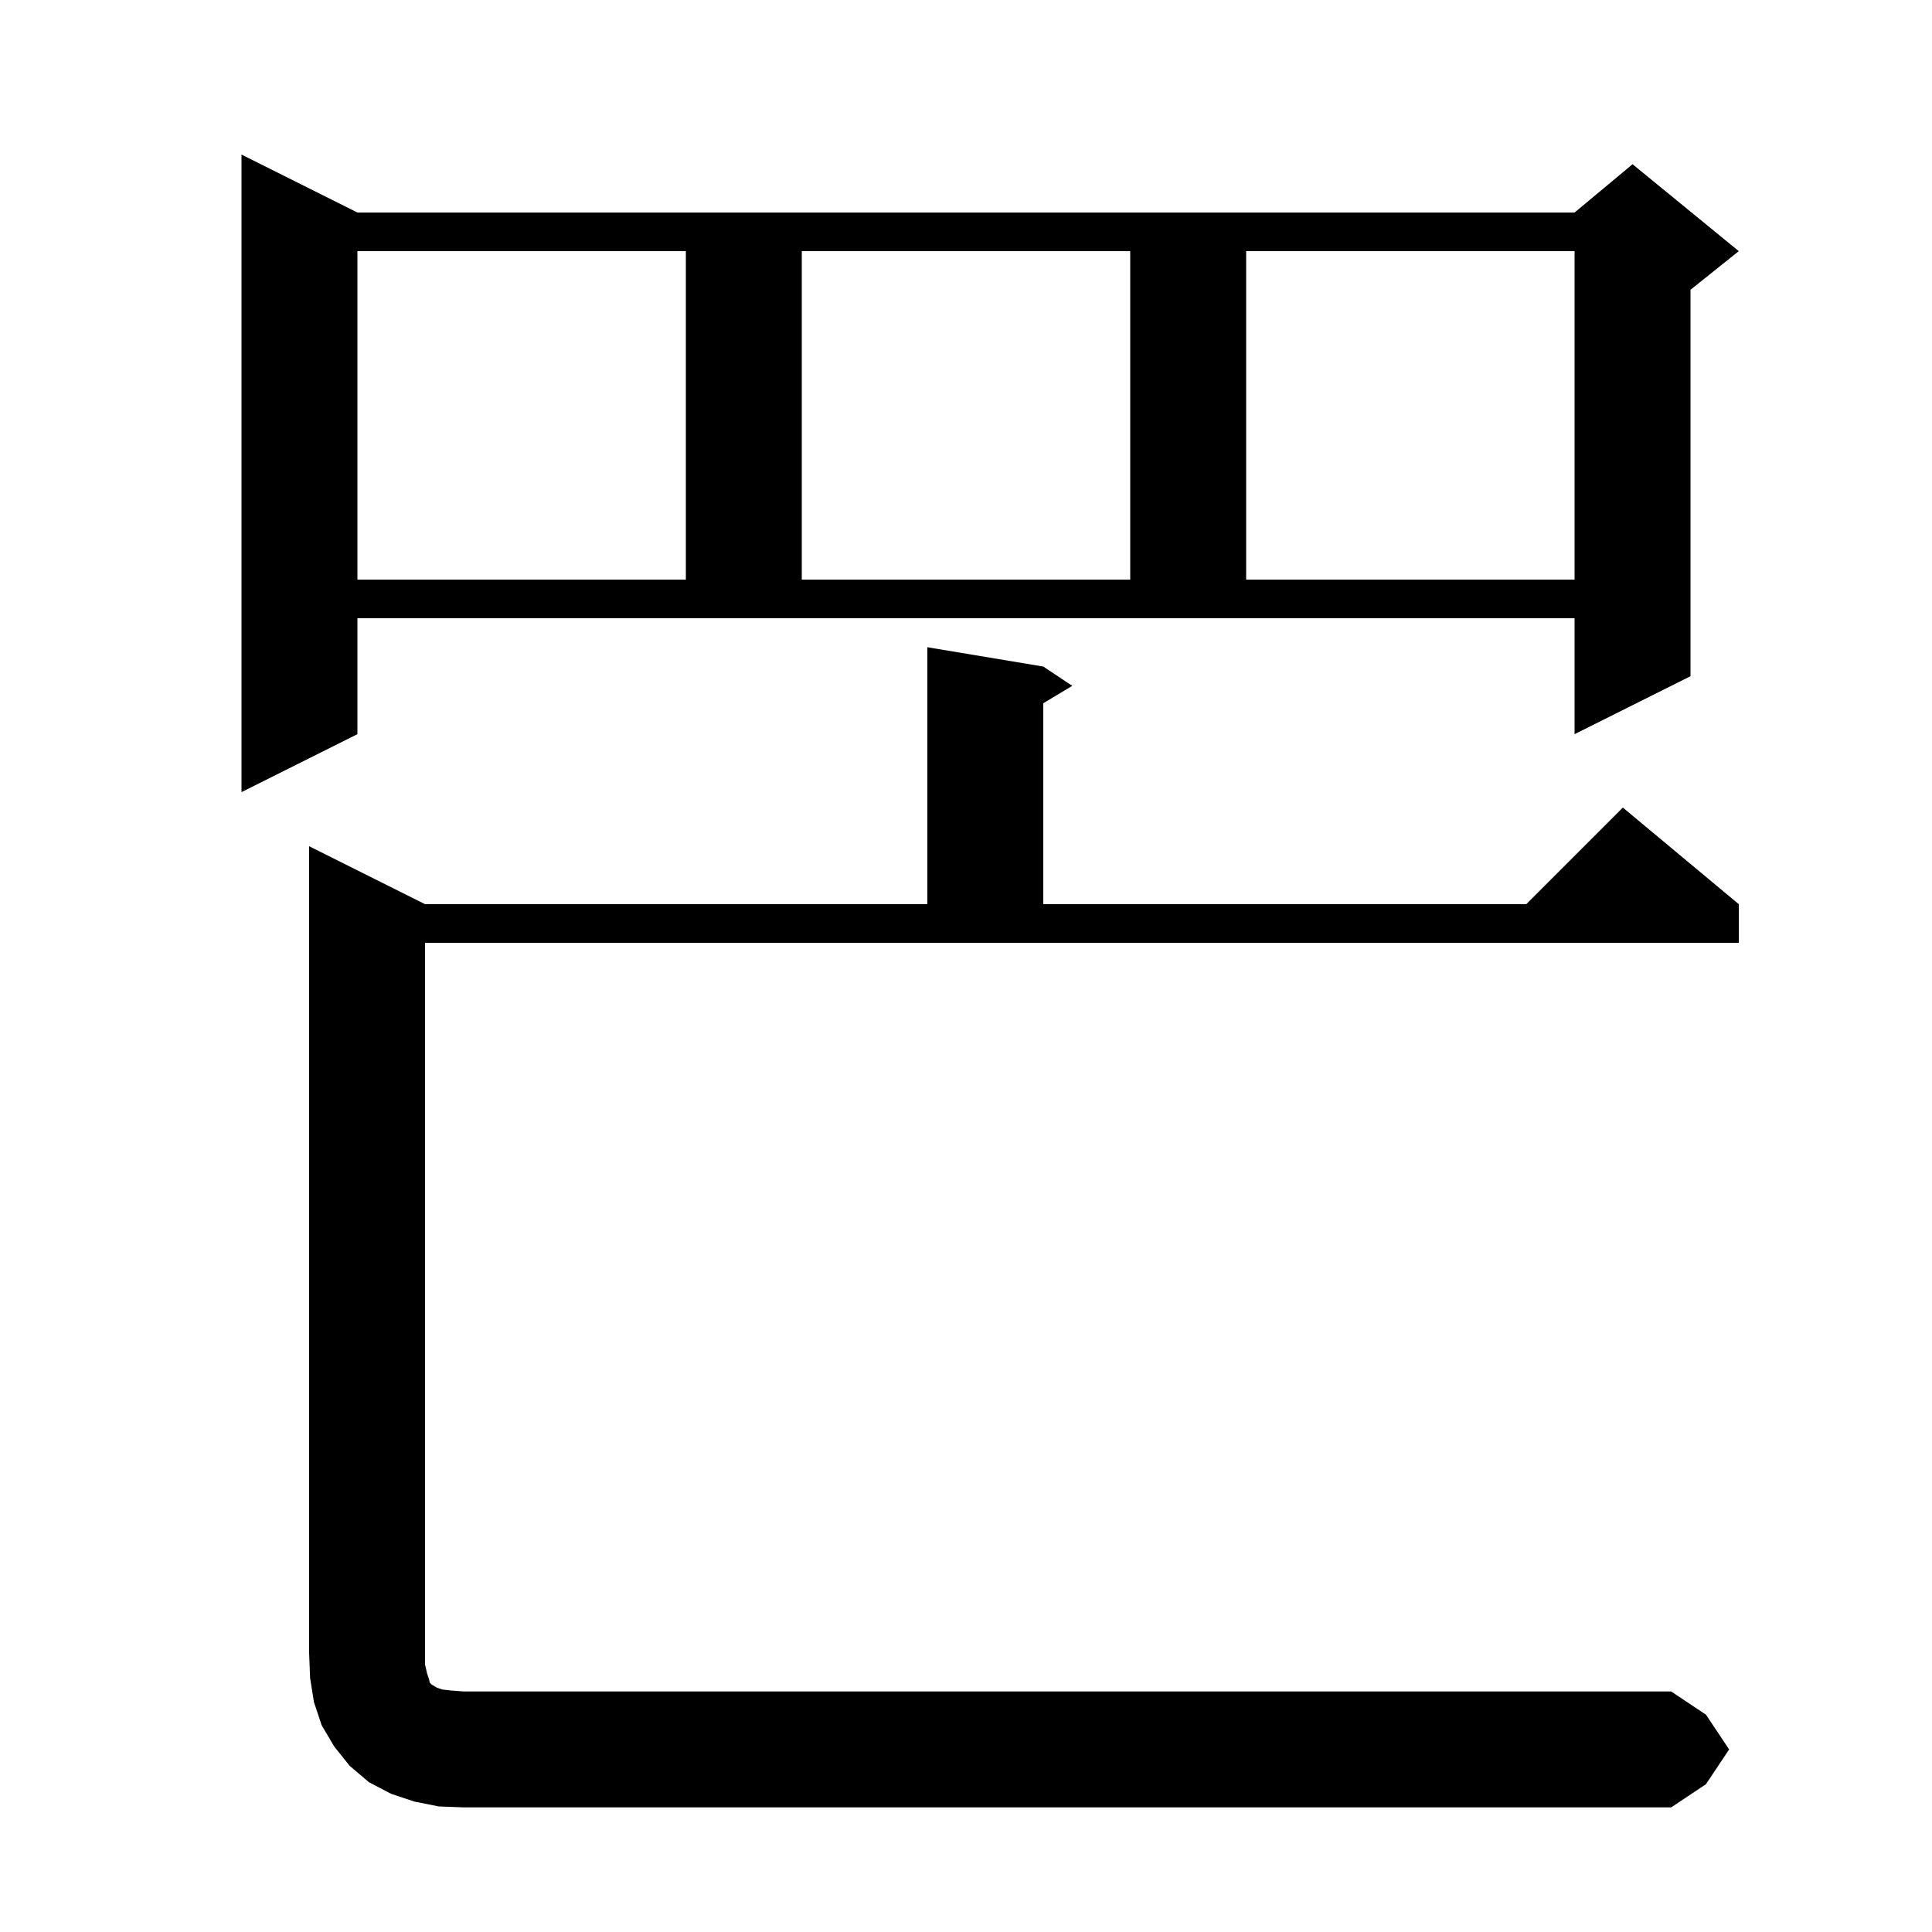 <svg xmlns="http://www.w3.org/2000/svg" xmlns:xlink="http://www.w3.org/1999/xlink" version="1.1" baseProfile="full" viewBox="0 0 200 200" width="200" height="200"><g fill="currentColor"><path d="M 179.0 181.1 L 176.6 184.7 L 173.0 187.1 L 48.0 187.1 L 45.4 187.0 L 42.9 186.5 L 40.5 185.7 L 38.2 184.5 L 36.2 182.8 L 34.6 180.8 L 33.3 178.6 L 32.5 176.2 L 32.1 173.7 L 32.0 171.1 L 32.0 87.6 L 44.0 93.6 L 96.0 93.6 L 96.0 67.0 L 108.0 69.0 L 111.0 71.0 L 108.0 72.8 L 108.0 93.6 L 158.0 93.6 L 168.0 83.6 L 180.0 93.6 L 180.0 97.6 L 44.0 97.6 L 44.0 172.3 L 44.2 173.2 L 44.4 173.8 L 44.5 174.2 L 44.7 174.4 L 44.9 174.5 L 45.2 174.7 L 45.8 174.9 L 46.7 175.0 L 48.0 175.1 L 173.0 175.1 L 176.6 177.5 Z M 37.0 76.0 L 25.0 82.0 L 25.0 16.0 L 37.0 22.0 L 163.0 22.0 L 169.0 17.0 L 180.0 26.0 L 175.0 30.0 L 175.0 70.0 L 163.0 76.0 L 163.0 64.0 L 37.0 64.0 Z M 37.0 26.0 L 37.0 60.0 L 71.0 60.0 L 71.0 26.0 Z M 83.0 26.0 L 83.0 60.0 L 117.0 60.0 L 117.0 26.0 Z M 129.0 26.0 L 129.0 60.0 L 163.0 60.0 L 163.0 26.0 Z "/></g></svg>